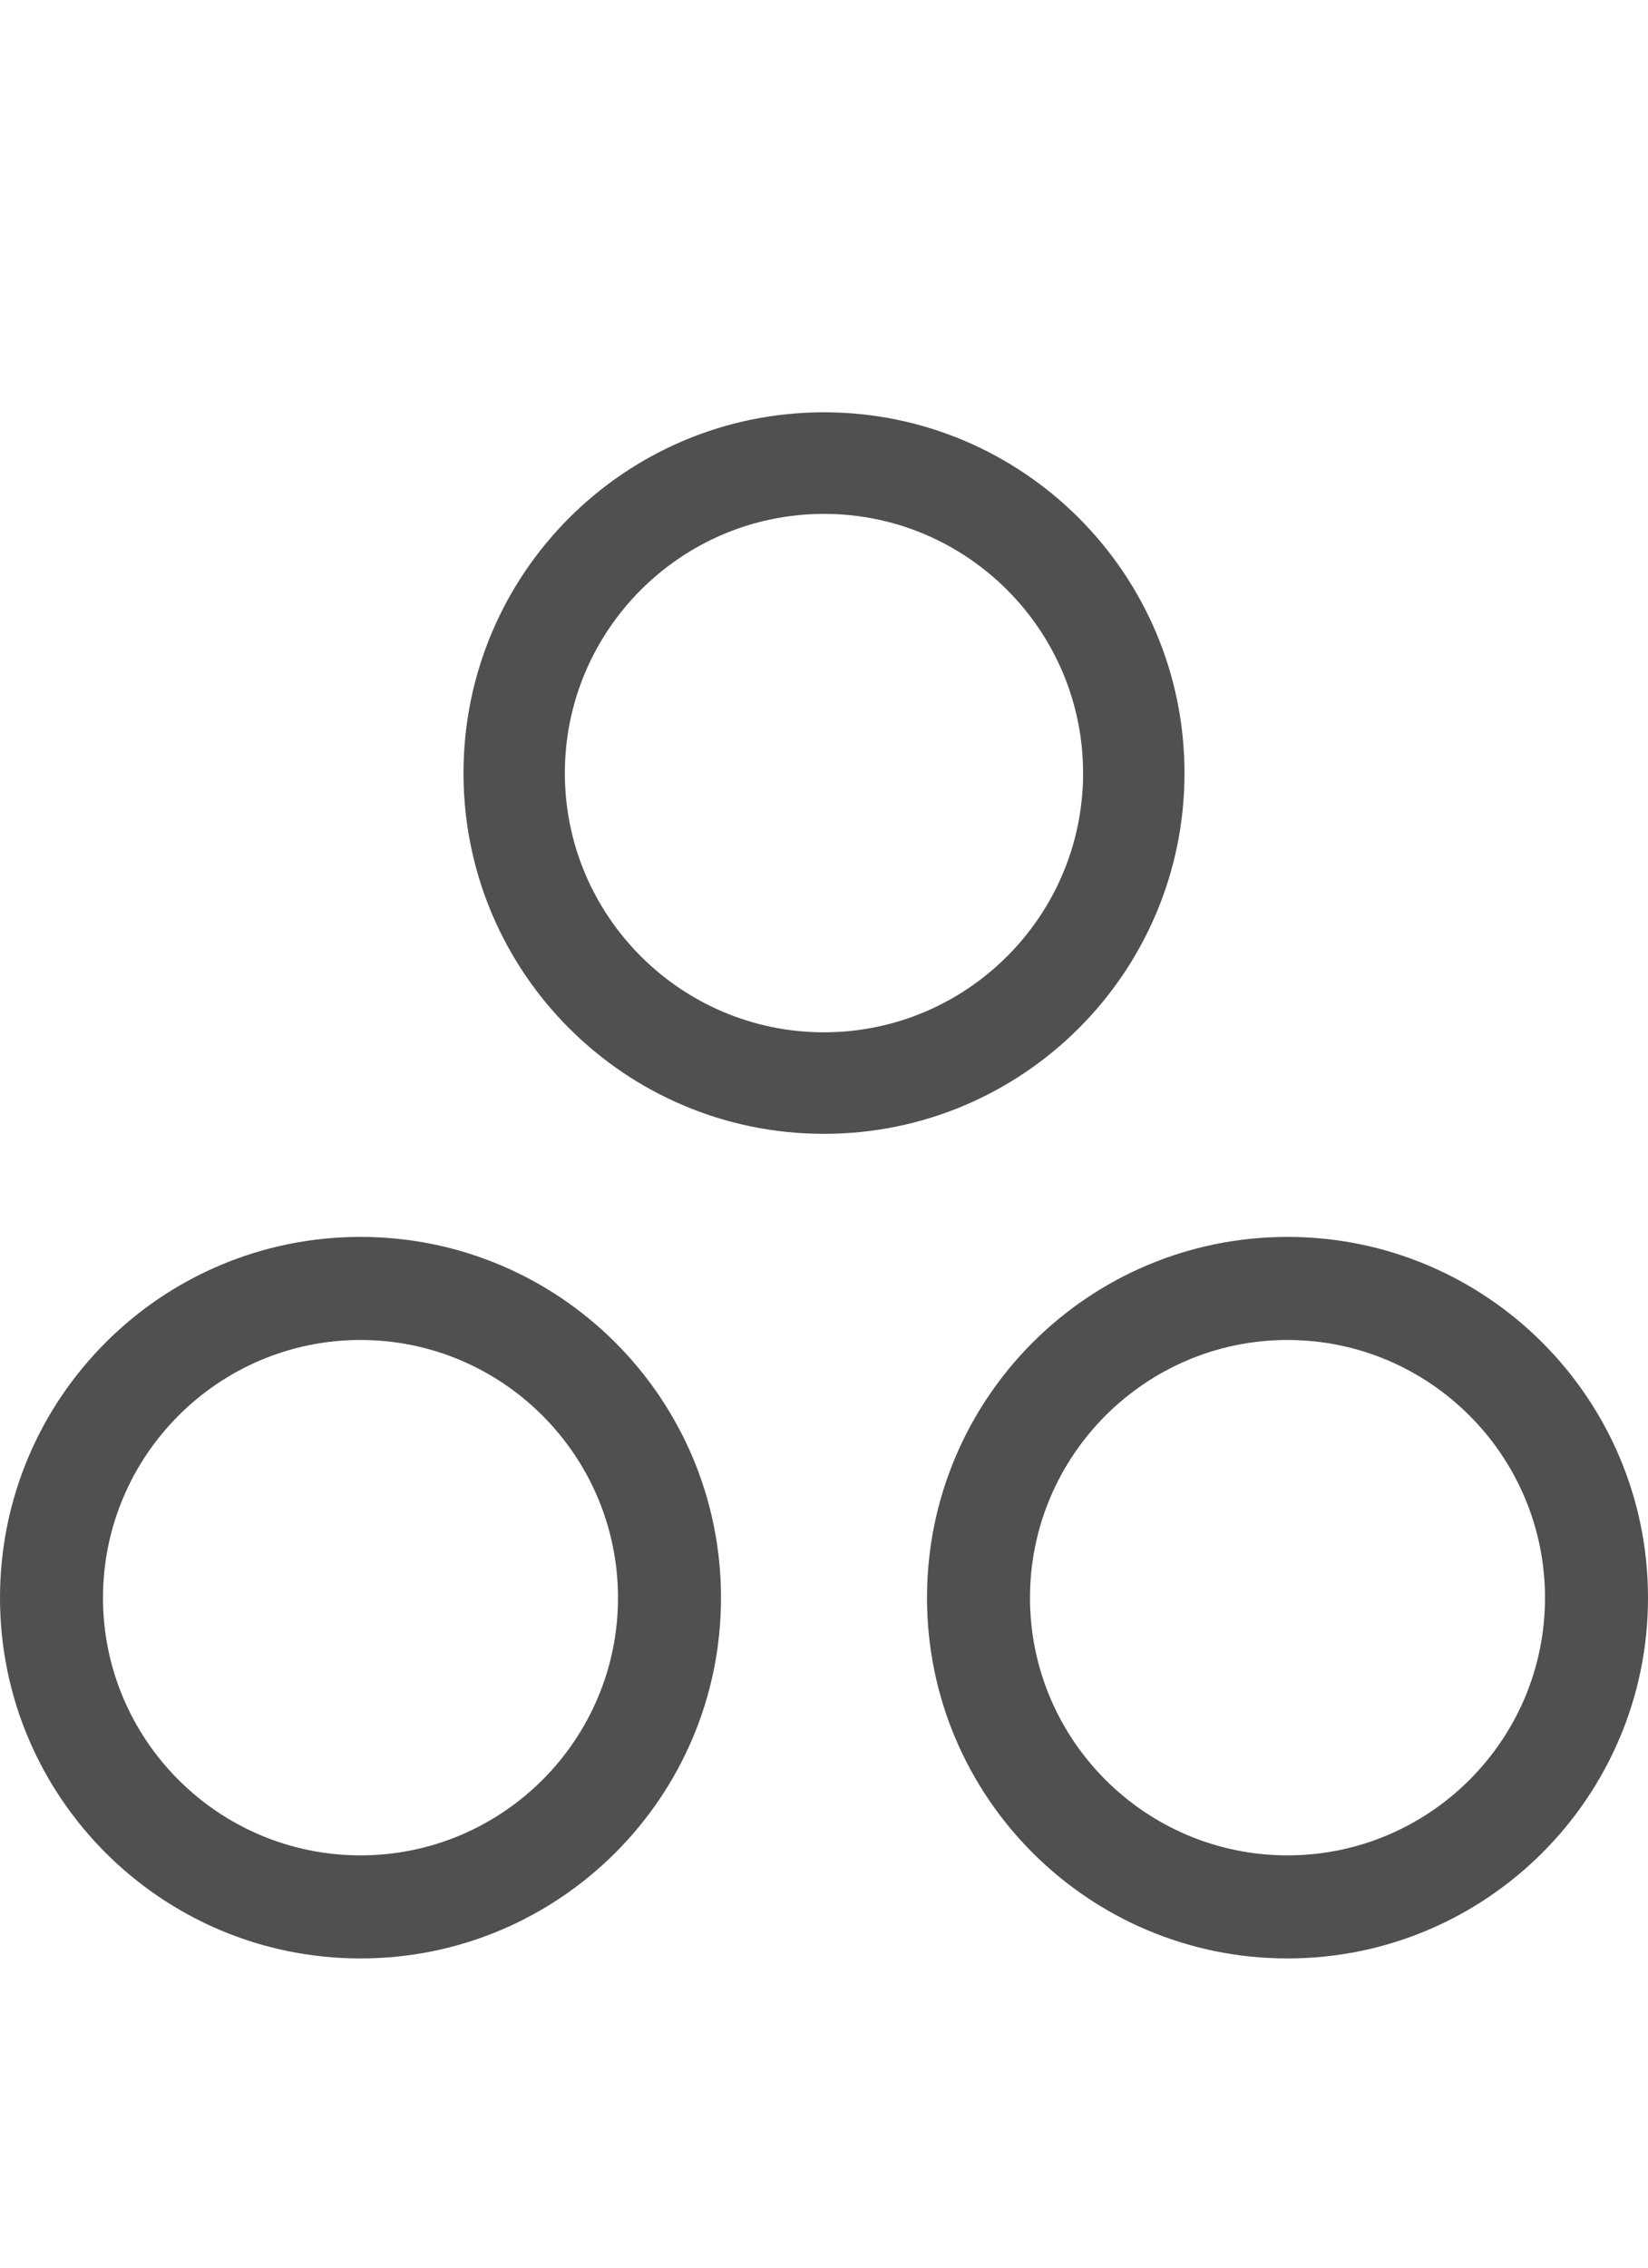 <?xml version="1.0" encoding="utf-8"?>
<!-- Generator: Adobe Illustrator 19.2.1, SVG Export Plug-In . SVG Version: 6.00 Build 0)  -->
<svg version="1.1" id="GiraIconFunctions" xmlns="http://www.w3.org/2000/svg" xmlns:xlink="http://www.w3.org/1999/xlink" x="0px"
	 y="0px" viewBox="0 0 32 44" style="enable-background:new 0 0 32 44;" xml:space="preserve">
<style type="text/css">
	.st0{fill:#505050;}
</style>
<path class="st0" d="M7,26c2.757,0,5,2.244,5,5.003C12,33.759,9.757,36,7,36s-5-2.241-5-4.997C2,28.244,4.243,26,7,26 M7,24
	c-3.869,0-7,3.135-7,7.003C0,34.863,3.131,38,7,38c3.865,0,7-3.137,7-6.997C14,27.135,10.865,24,7,24L7,24z M25,26
	c2.757,0,5,2.244,5,5.003C30,33.759,27.757,36,25,36s-5-2.241-5-4.997C20,28.244,22.243,26,25,26 M25,24c-3.868,0-7,3.135-7,7.003
	C18,34.863,21.132,38,25,38c3.864,0,7-3.137,7-6.997C32,27.135,28.864,24,25,24L25,24z M16,9.971c2.774,0,5.031,2.257,5.031,5.031
	c0,2.772-2.257,5.028-5.031,5.028s-5.032-2.255-5.032-5.028C10.968,12.227,13.226,9.971,16,9.971 M16,8c-3.869,0-7,3.137-7,7.002
	C9,18.865,12.131,22,16,22c3.864,0,7-3.135,7-6.998C23,11.137,19.864,8,16,8L16,8z"/>
</svg>
